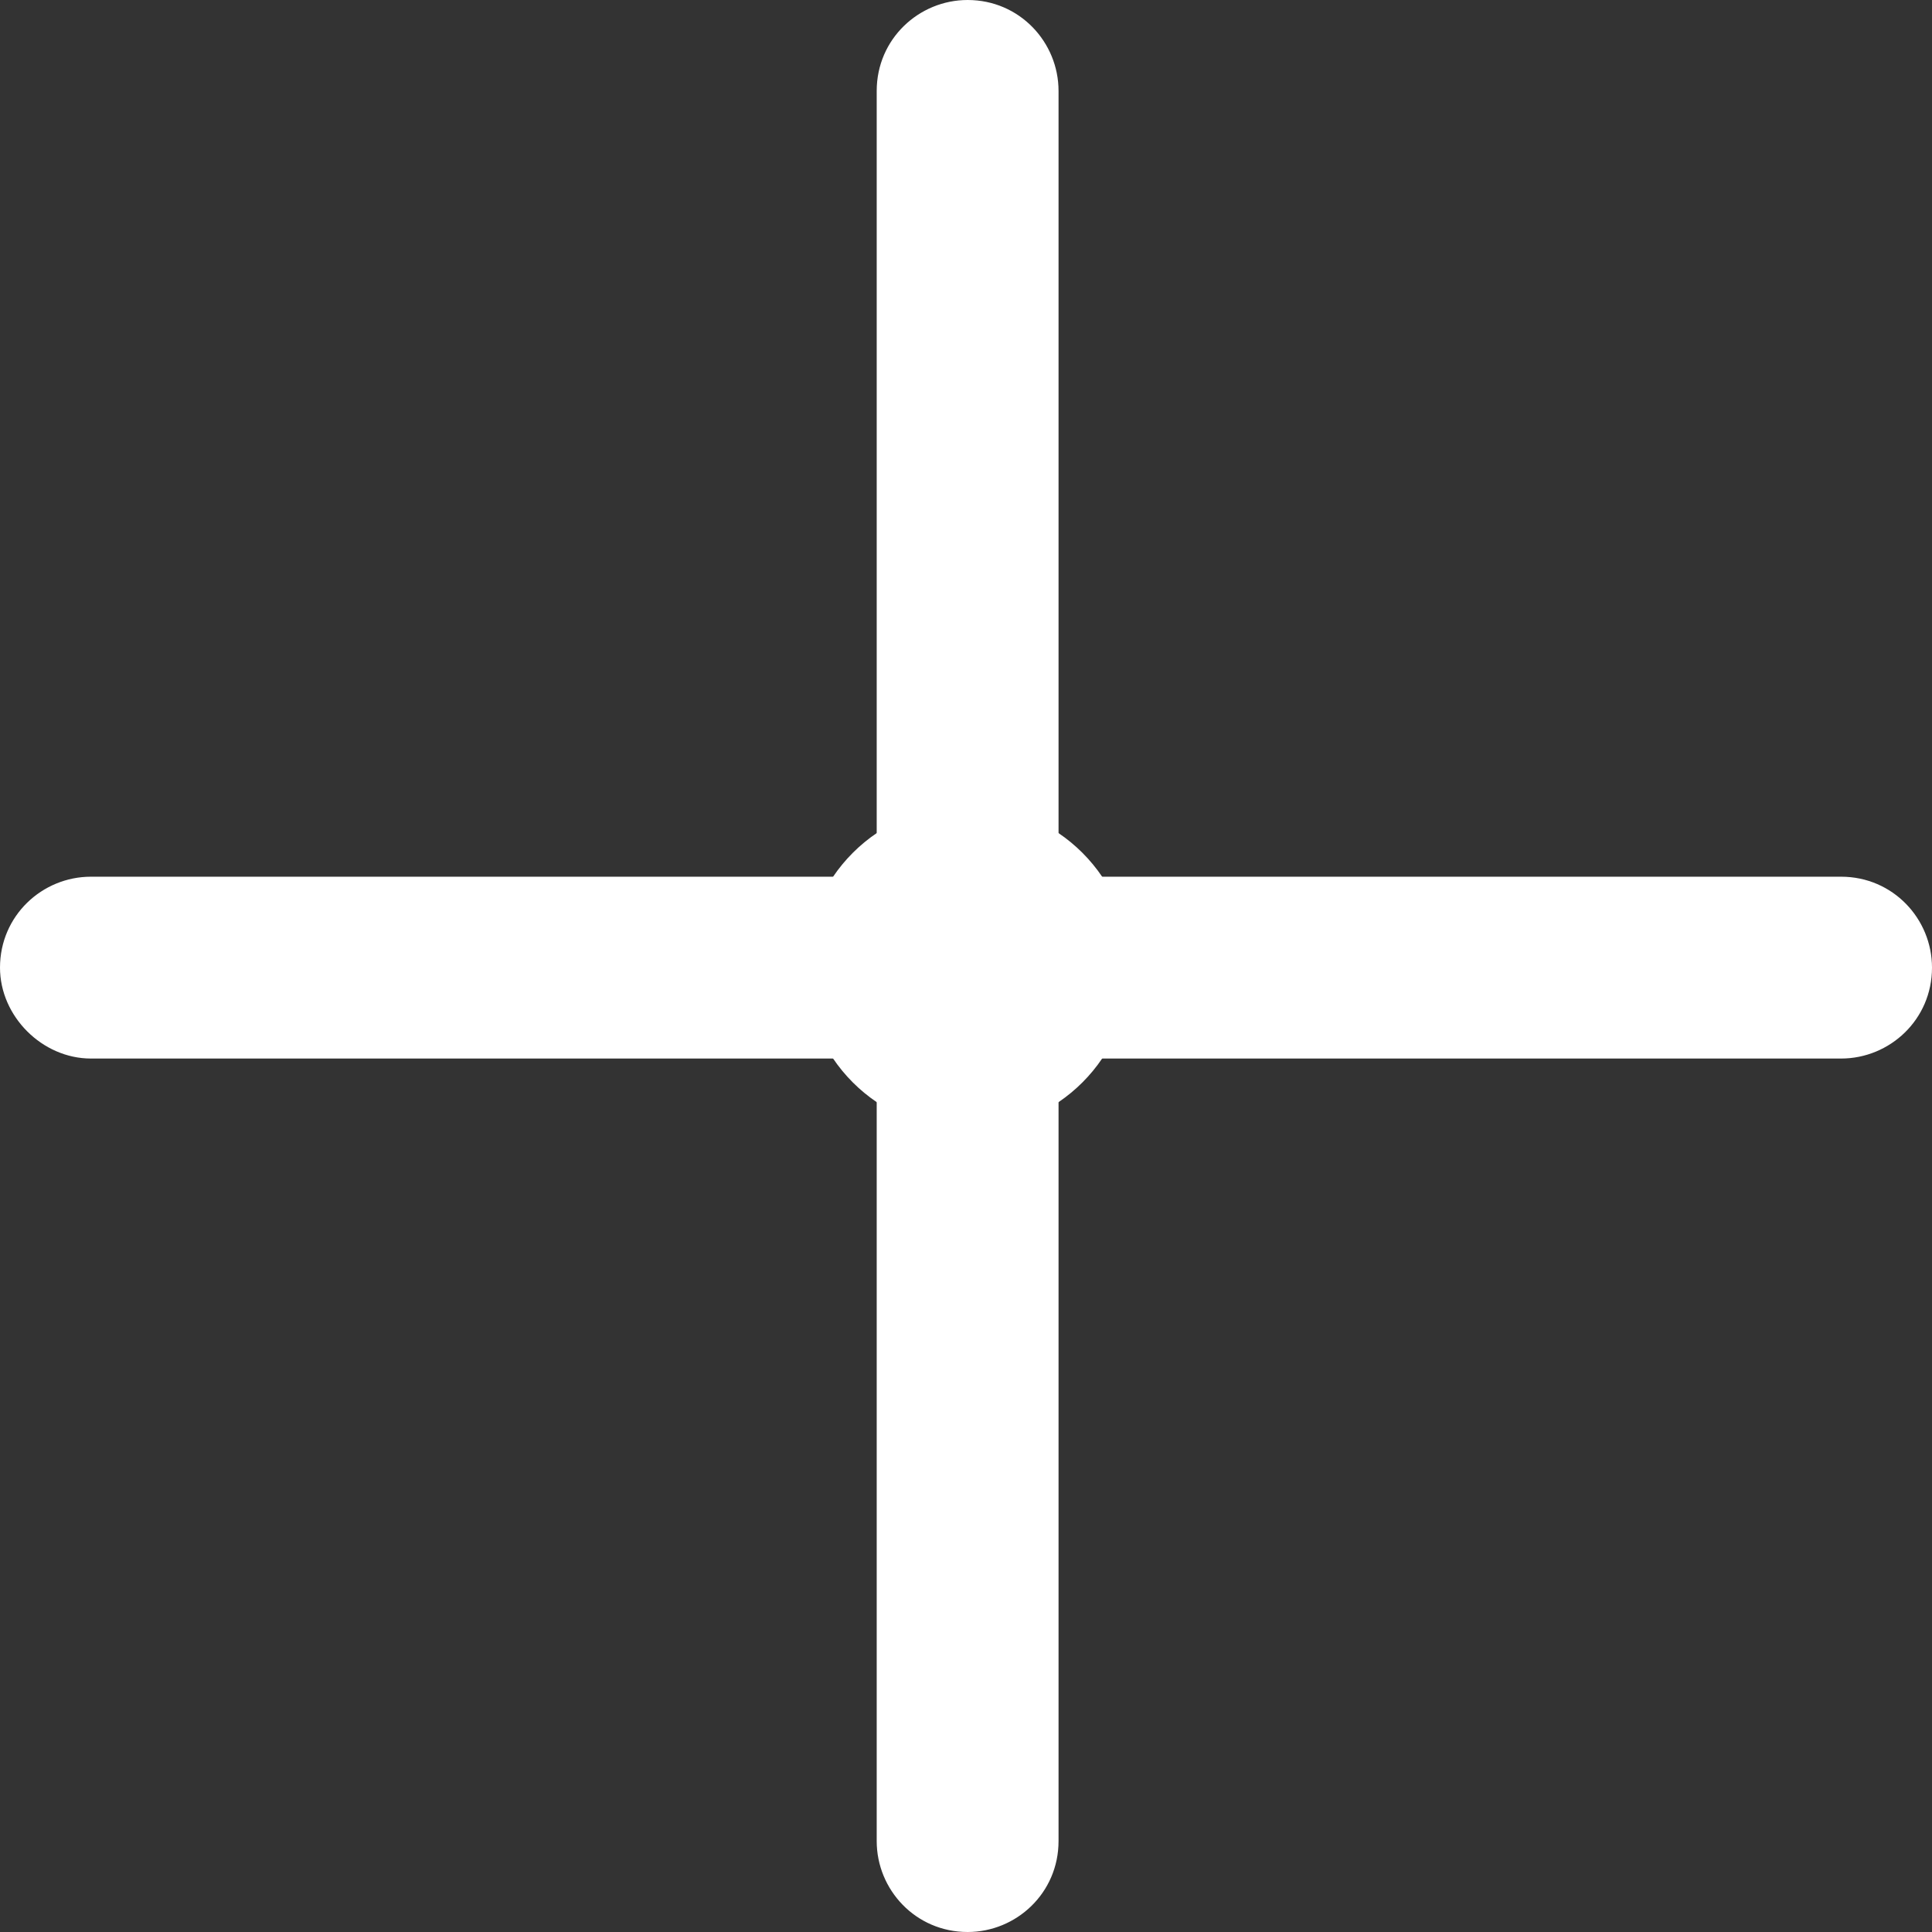 <?xml version="1.0" encoding="UTF-8"?> <!-- Generator: Adobe Illustrator 25.2.1, SVG Export Plug-In . SVG Version: 6.00 Build 0) --> <svg xmlns="http://www.w3.org/2000/svg" xmlns:xlink="http://www.w3.org/1999/xlink" id="Слой_1" x="0px" y="0px" viewBox="0 0 59.5 59.5" style="enable-background:new 0 0 59.5 59.5;" xml:space="preserve"><rect x="0" y="0" width="59.5" height="59.5" fill="#333333" stroke="none"/> <style type="text/css"> .st0{fill:#FFFFFF;} </style> <path class="st0" d="M29.8,59.5L29.8,59.5c-1.6,0-2.8-1.3-2.8-2.8V2.8C27,1.2,28.3,0,29.8,0l0,0c1.6,0,2.8,1.3,2.8,2.8v53.9 C32.6,58.3,31.3,59.5,29.8,59.5z"></path> <path class="st0" d="M0,29.8L0,29.8C0,28.2,1.3,27,2.8,27h53.9c1.6,0,2.8,1.3,2.8,2.8l0,0c0,1.6-1.3,2.8-2.8,2.8H2.8 C1.3,32.6,0,31.3,0,29.8z"></path> <circle class="st0" cx="29.8" cy="29.8" r="5"></circle> </svg> 